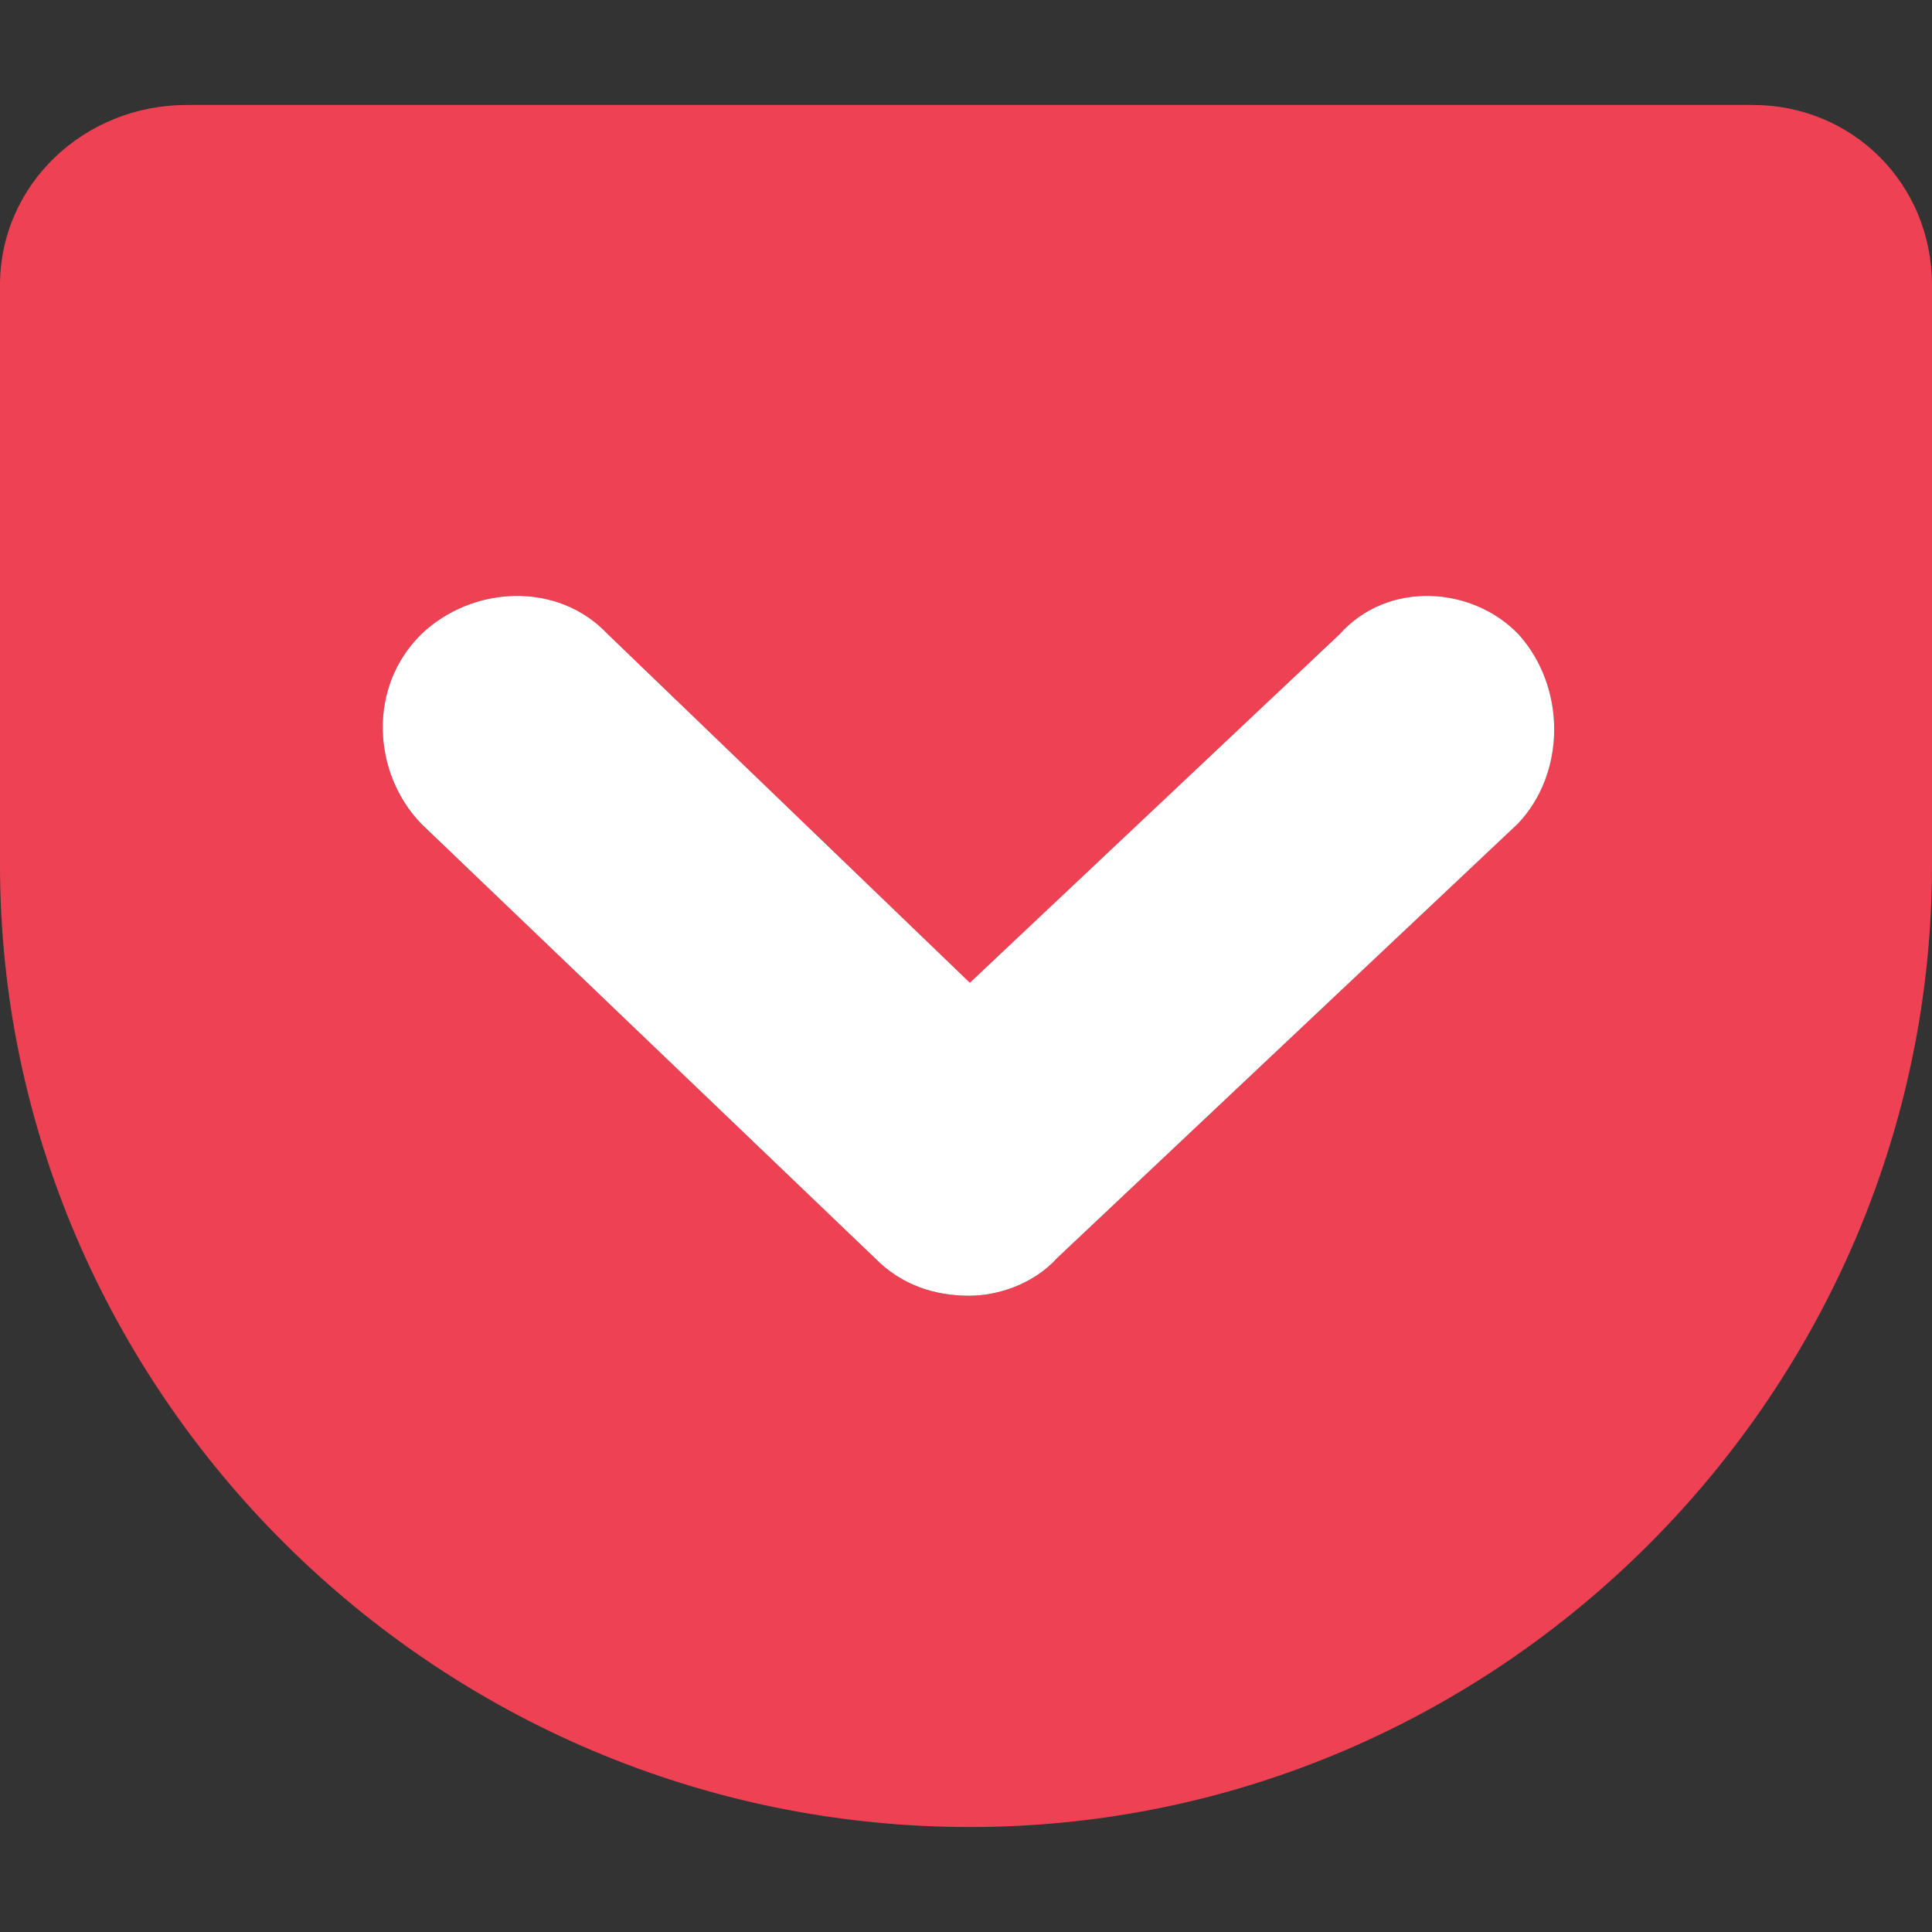 <?xml version="1.0" encoding="utf-8"?>
<!-- Generator: Adobe Illustrator 25.2.3, SVG Export Plug-In . SVG Version: 6.00 Build 0)  -->
<svg version="1.1" xmlns="http://www.w3.org/2000/svg" xmlns:xlink="http://www.w3.org/1999/xlink" x="0px" y="0px"
	 viewBox="0 0 300 300" style="enable-background:new 0 0 300 300;" xml:space="preserve">
<rect x="0" y="0" width="300" height="300" fill="#333333" stroke="none"/>
<style type="text/css">
	.st0{fill:#1DA1F2;}
	.st1{clip-path:url(#SVGID_2_);fill:#1877F2;}
	.st2{fill:#FFFFFF;}
	.st3{fill:#EF4154;}
</style>
<g id="Dark_Blue">
	<g>
		<g>
			<path class="st3" d="M272.2,16.3H29c-15.9,0-29,12.3-29,28v90c0,81.6,67.5,149.4,150.6,149.4c82.5,0,149.4-67.8,149.4-149.4v-90
				C300,28.4,287.5,16.3,272.2,16.3z M235.7,127.9l-71.5,67.4c-3.8,4.2-9.4,5.9-13.7,5.9c-5.3,0-10.5-1.6-14.7-5.9l-70.4-67.4
				c-7.5-7.8-8.4-21.1,0-29.4c7.8-7.5,21.1-8.4,29,0l56.2,54.1L208,98.5c7.5-8.4,20.6-7.5,27.8,0C243.2,106.7,243.2,120,235.7,127.9
				z"/>
		</g>
		<path class="st2" d="M235.7,127.9l-71.5,67.4c-3.8,4.2-9.4,5.9-13.7,5.9c-5.3,0-10.5-1.6-14.7-5.9l-70.4-67.4
			c-7.5-7.8-8.4-21.1,0-29.4c7.8-7.5,21.1-8.4,29,0l56.2,54.1L208,98.5c7.5-8.4,20.6-7.5,27.8,0C243.2,106.7,243.2,120,235.7,127.9z
			"/>
	</g>
</g>
<g id="Logo__x2014__FIXED">
</g>
<g id="Annotations">
</g>
<g id="レイヤー_4">
</g>
</svg>
